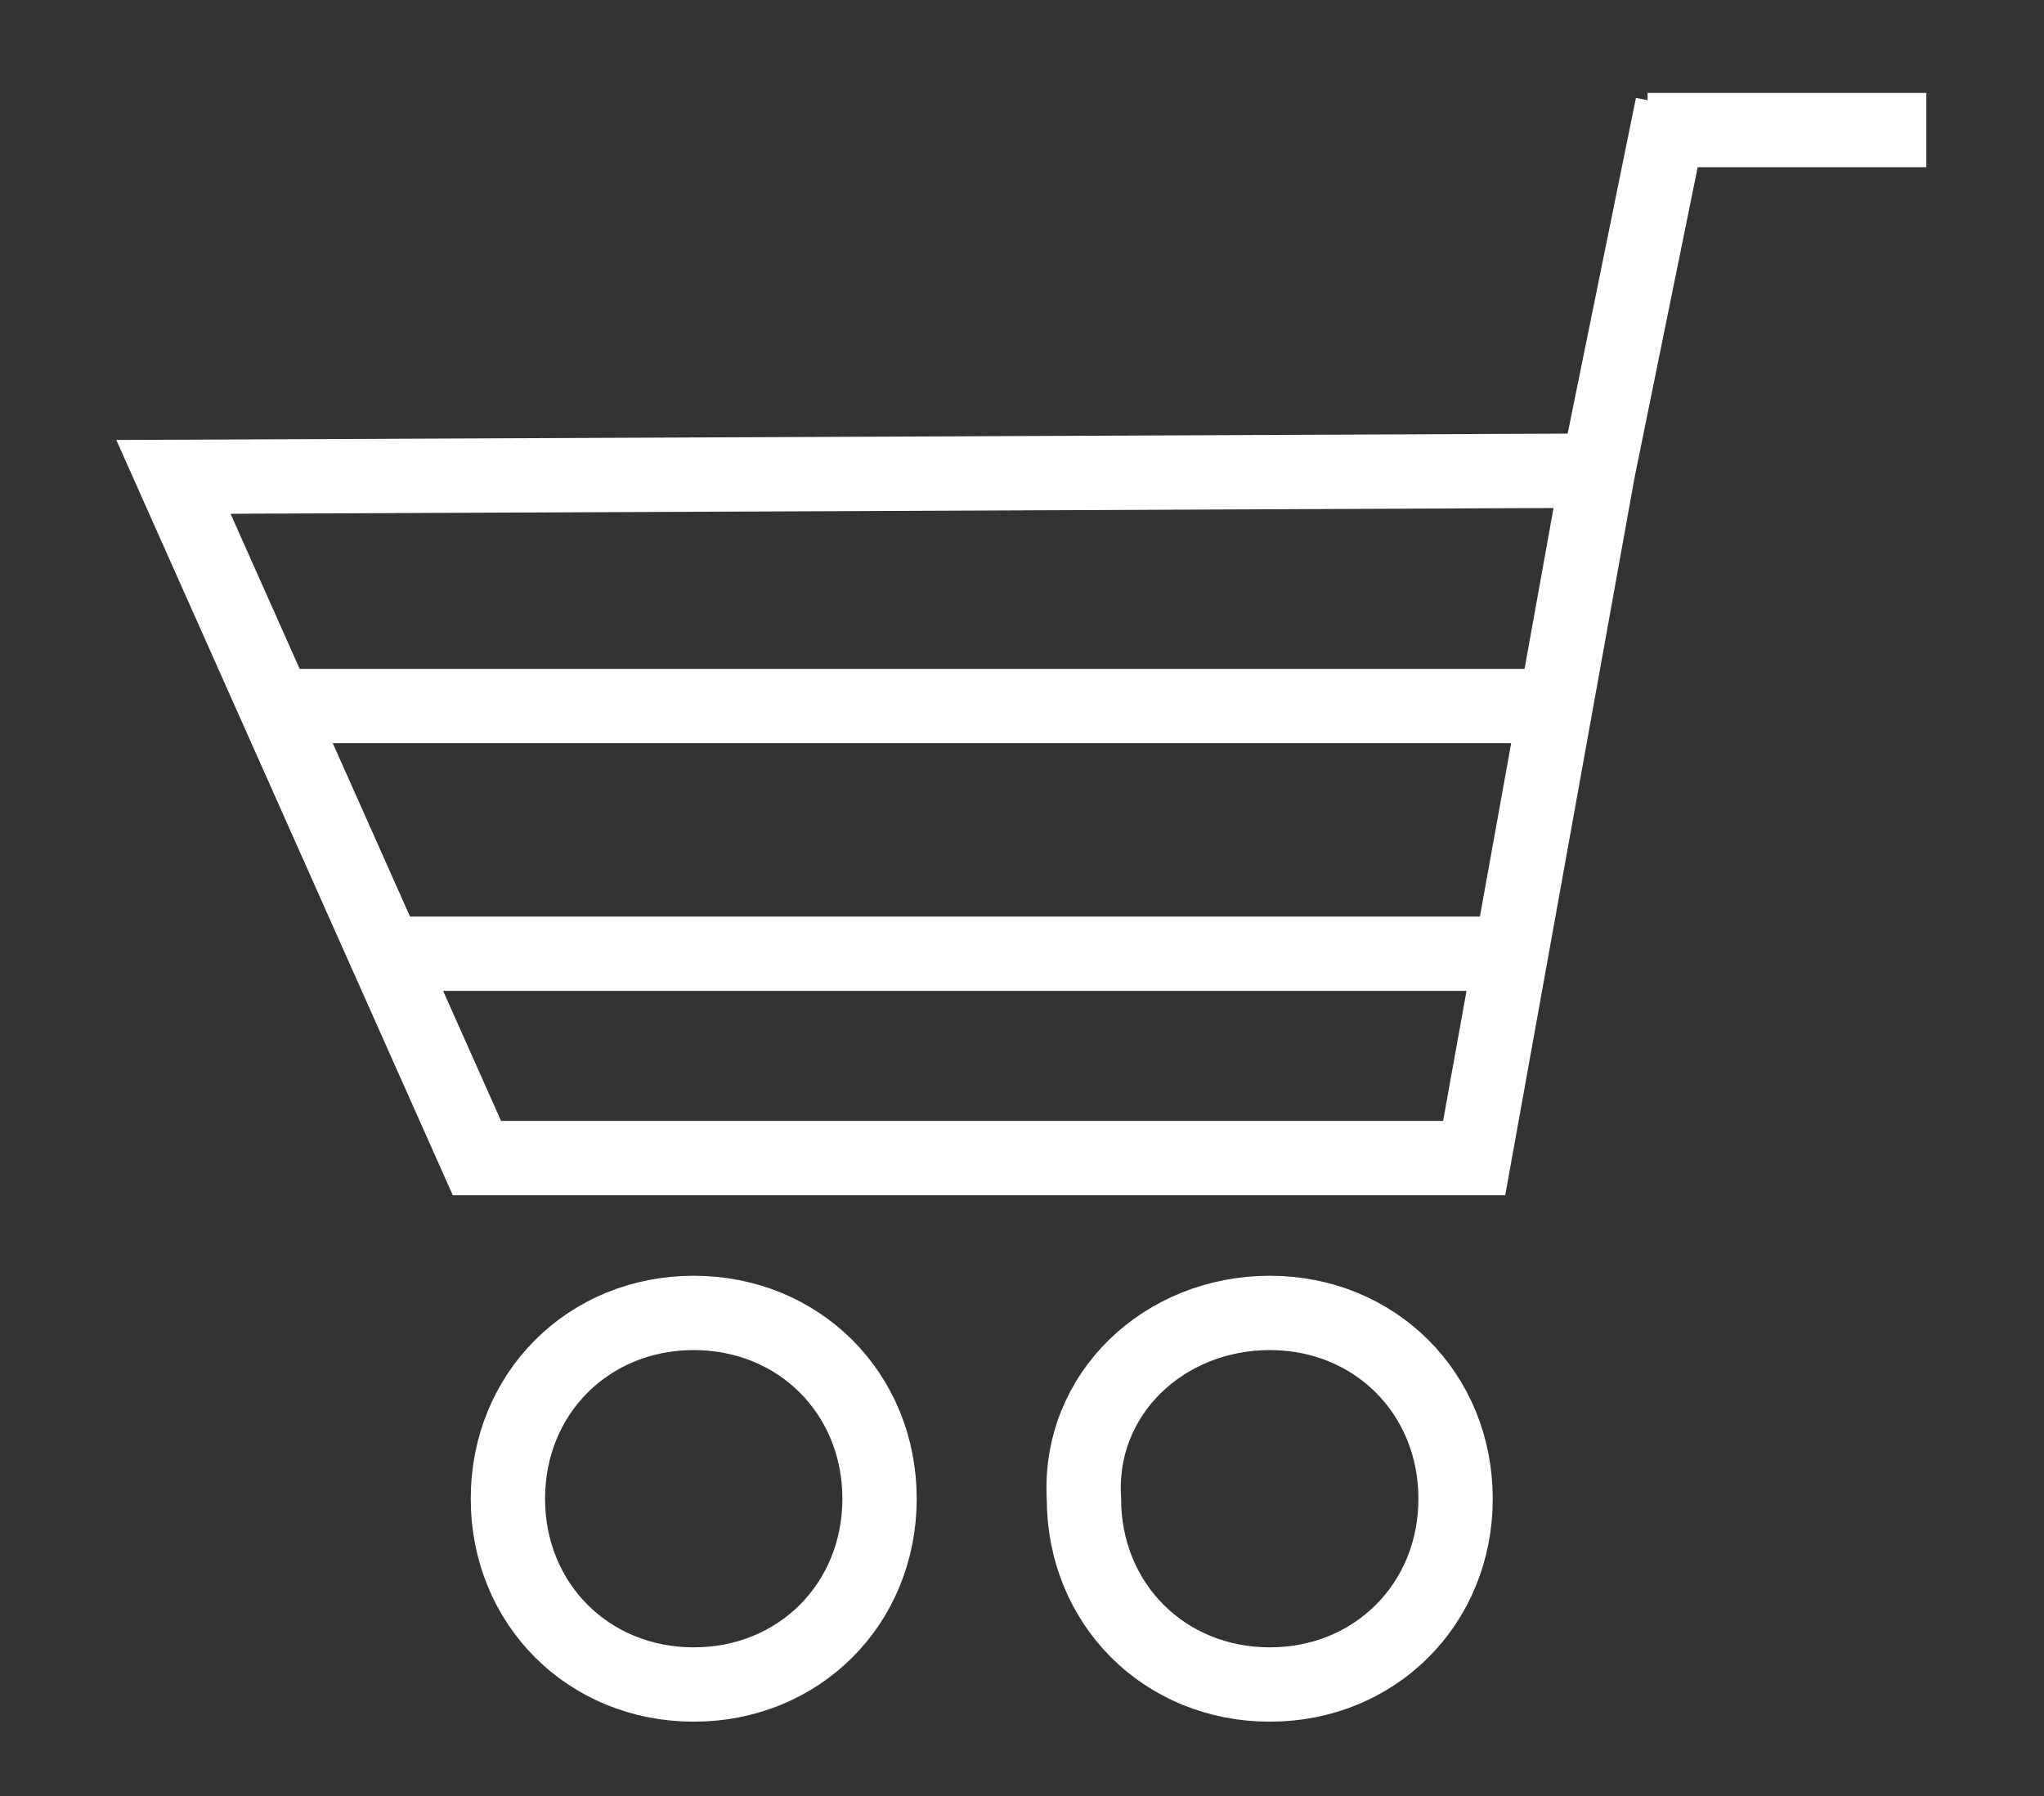 <svg xmlns="http://www.w3.org/2000/svg" viewBox="0 0 33 29" height="29px" width="33px"><rect x="0" y="0" width="33" height="29" fill="#333333" stroke="none"/><path clip-rule="evenodd" stroke="#fff" stroke-width="1.2" stroke-miterlimit="10" d="M20.5 21.2c1.7 0 3 1.3 3 3s-1.3 3-3 3-3-1.3-3-3c-.1-1.7 1.3-3 3-3zM11.2 21.2c1.7 0 3 1.3 3 3s-1.3 3-3 3-3-1.3-3-3 1.3-3 3-3z" fill="none"/><path stroke="#fff" stroke-miterlimit="10" d="M3 7.7M26 7.7" fill="none"/><path stroke="#fff" stroke-width="1.2" stroke-miterlimit="10" fill="none" d="M4.8 11.4h20.2M6.1 15.4h18.6"/><path stroke="#fff" stroke-width="1.2" stroke-miterlimit="10" fill="none" d="M2.8 7.7l4.9 11h16.1l2-11.1zM25.8 7.6l1.2-5.9M26.6 2.1h4.5"/></svg>